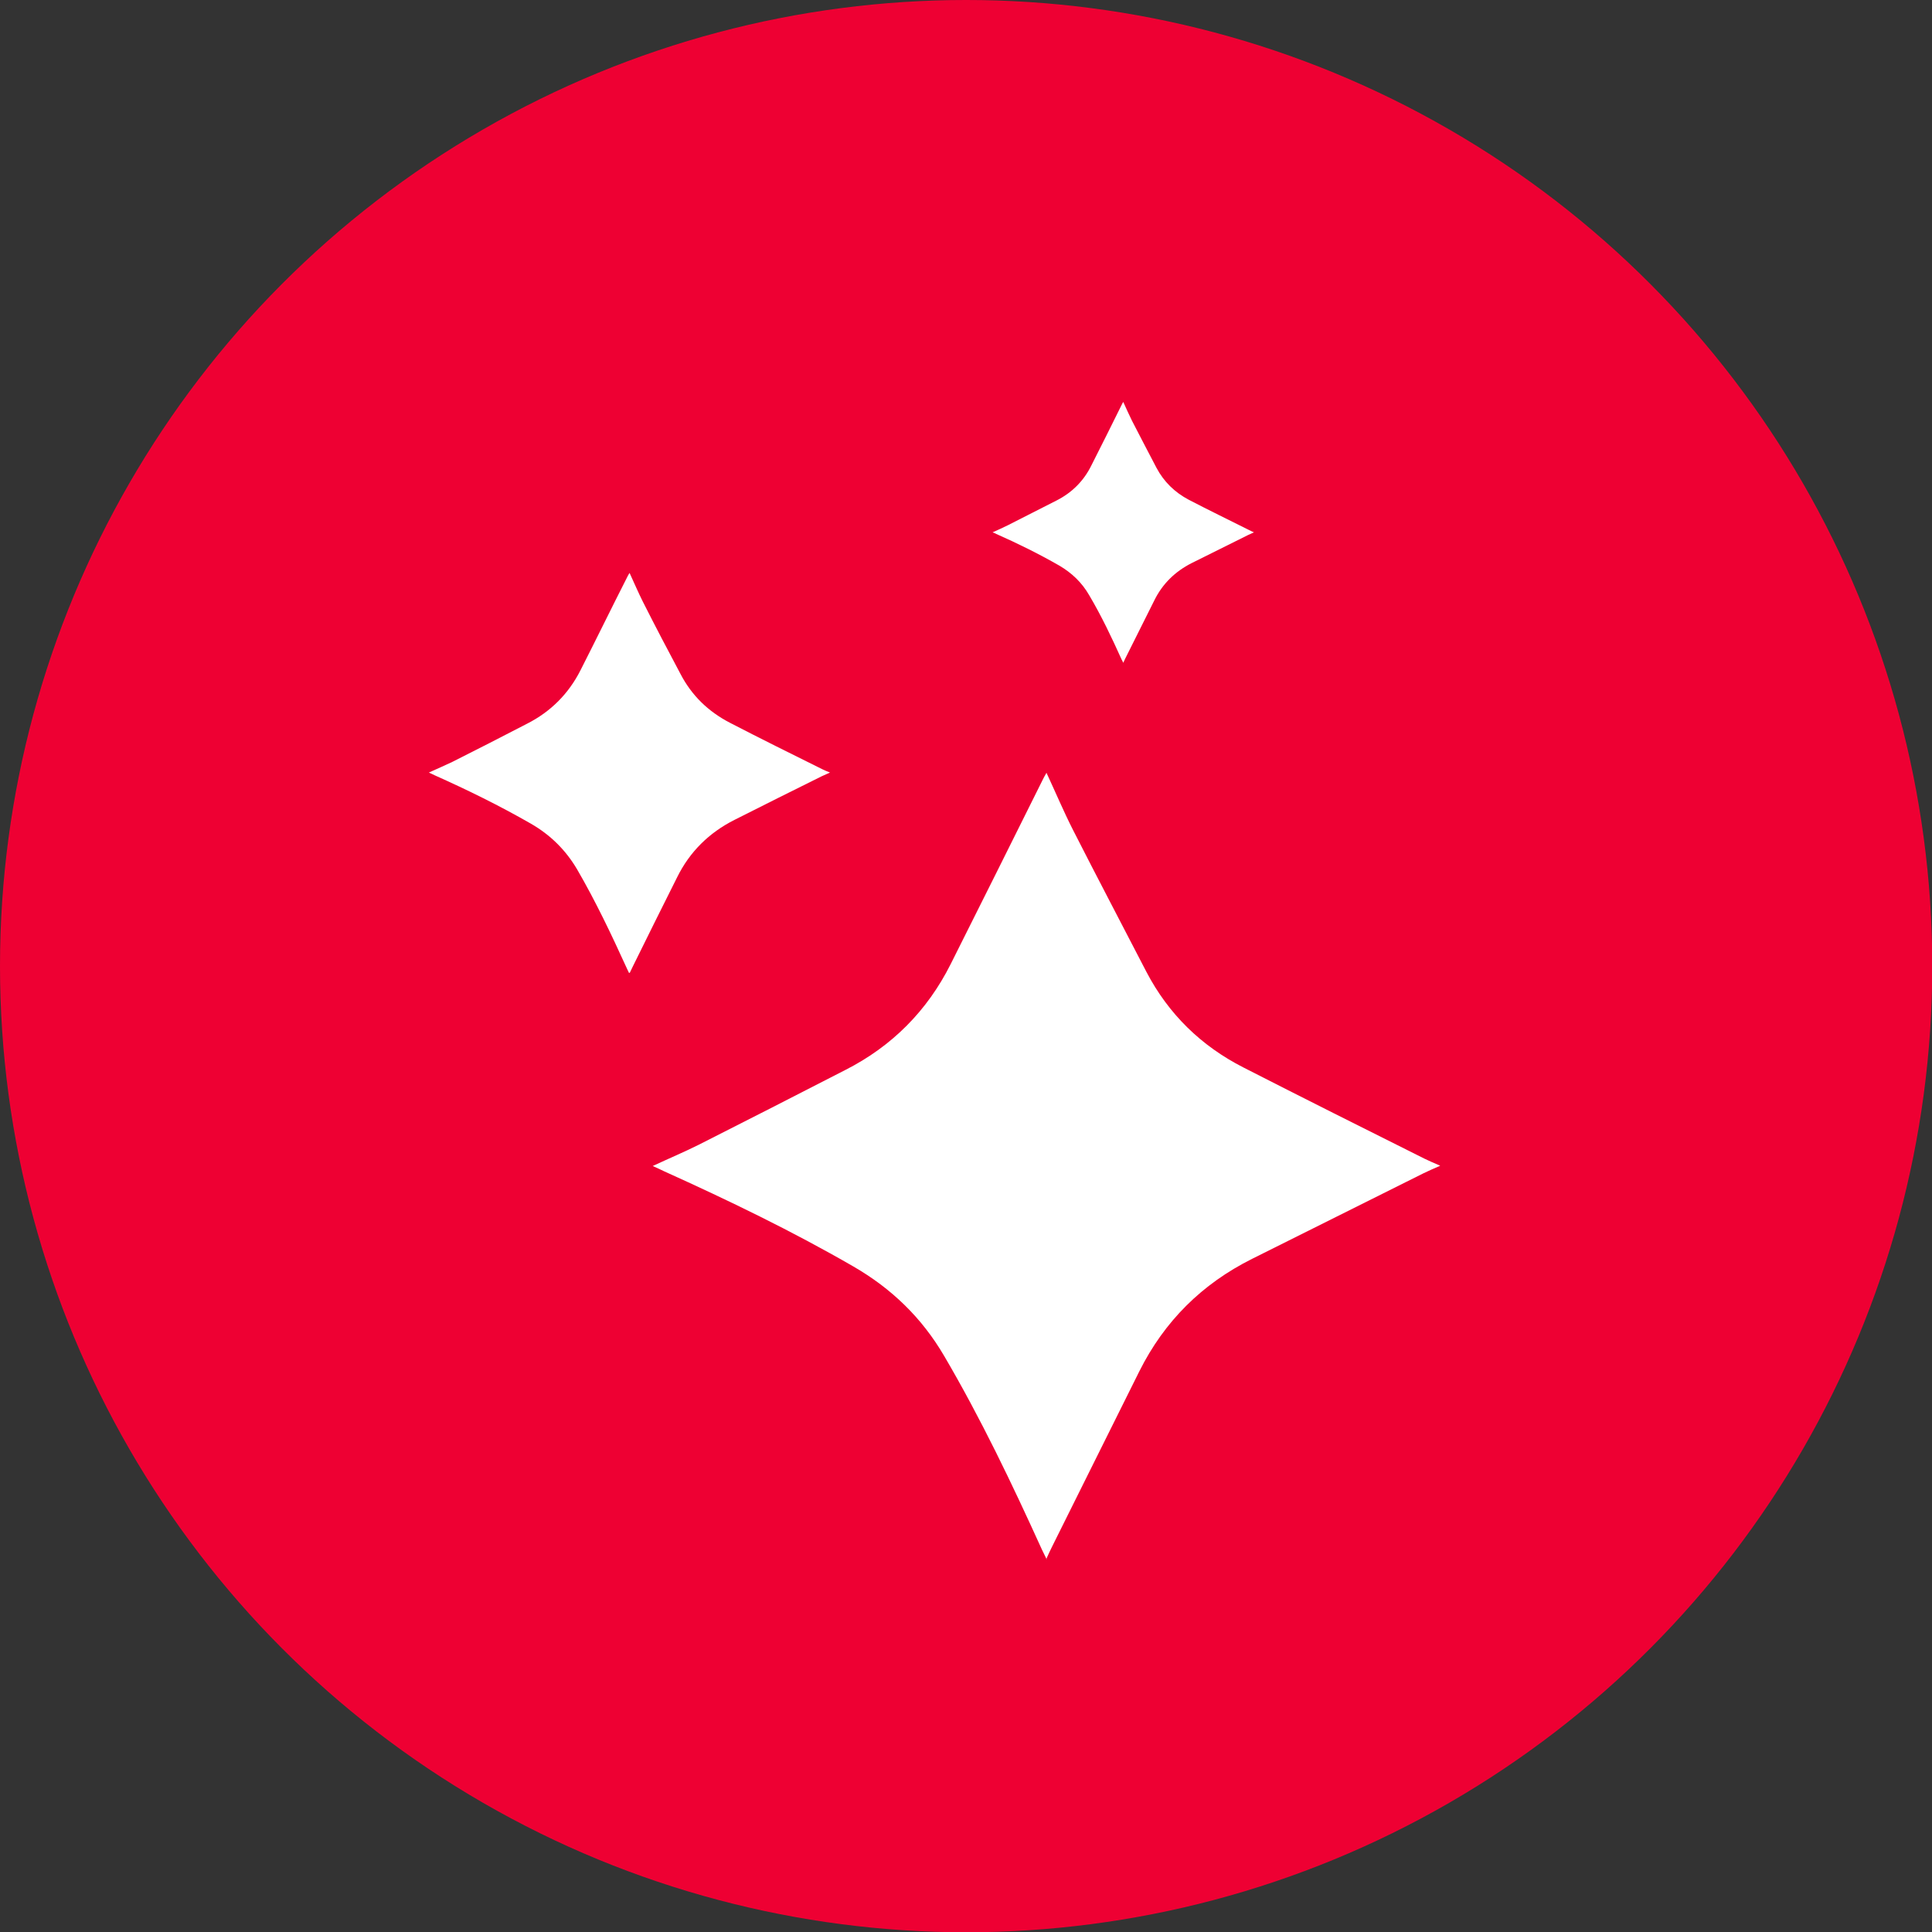 <?xml version="1.0" encoding="UTF-8"?>
<svg id="Layer_1" data-name="Layer 1" xmlns="http://www.w3.org/2000/svg" viewBox="0 0 70.95 70.95">
  <rect x="0" y="0" width="70.95" height="70.95" fill="#333333" stroke="none"/>
  <defs>
    <style>
      .cls-1 {
        fill: #fff;
      }

      .cls-1, .cls-2 {
        stroke-width: 0px;
      }

      .cls-2 {
        fill: #e03;
      }
    </style>
  </defs>
  <circle class="cls-2" cx="35.48" cy="35.48" r="35.48"/>
  <g>
    <path class="cls-1" d="m38.44,57.27c-.08-.17-.13-.27-.18-.37-1.1-2.42-2.24-4.81-3.59-7.11-.82-1.4-1.93-2.47-3.33-3.28-2.25-1.3-4.59-2.43-6.96-3.5-.11-.05-.22-.11-.41-.19.6-.28,1.15-.51,1.69-.78,1.8-.91,3.6-1.83,5.39-2.75,1.71-.87,3-2.17,3.86-3.88,1.13-2.25,2.25-4.5,3.37-6.75.04-.08.08-.16.15-.28.34.73.63,1.42.97,2.09.89,1.75,1.8,3.48,2.7,5.22.81,1.55,2.01,2.72,3.56,3.51,2.21,1.13,4.43,2.24,6.65,3.35.16.08.33.15.58.26-.25.11-.44.19-.62.28-2.1,1.05-4.19,2.09-6.29,3.14-1.84.92-3.22,2.29-4.14,4.13-1.07,2.15-2.14,4.3-3.21,6.45-.06.12-.12.25-.21.45Z"/>
    <path class="cls-1" d="m23.1,35.73c-.04-.09-.07-.14-.09-.19-.56-1.23-1.14-2.45-1.82-3.62-.42-.71-.98-1.26-1.69-1.67-1.15-.66-2.33-1.24-3.54-1.78-.06-.03-.11-.05-.21-.1.31-.14.59-.26.86-.39.92-.46,1.83-.93,2.74-1.4.87-.44,1.53-1.1,1.97-1.97.58-1.14,1.14-2.29,1.72-3.43.02-.04.04-.08.08-.14.17.37.32.72.49,1.06.45.89.91,1.77,1.38,2.65.41.79,1.02,1.38,1.81,1.79,1.12.58,2.25,1.14,3.38,1.7.08.04.17.08.3.13-.13.06-.22.1-.31.14-1.07.53-2.13,1.06-3.2,1.6-.93.47-1.64,1.17-2.1,2.1-.55,1.09-1.09,2.19-1.63,3.28-.03.06-.06.13-.11.23Z"/>
    <path class="cls-1" d="m41.25,24.34c-.03-.06-.04-.09-.06-.12-.36-.8-.74-1.6-1.19-2.36-.27-.47-.64-.82-1.1-1.09-.75-.43-1.52-.81-2.31-1.16-.04-.02-.07-.04-.14-.06.2-.09.38-.17.56-.26.6-.3,1.19-.61,1.79-.91.57-.29,1-.72,1.28-1.29.38-.75.75-1.49,1.12-2.24.01-.03.03-.05.05-.09.11.24.21.47.32.69.3.58.6,1.16.9,1.73.27.51.67.9,1.18,1.17.73.38,1.47.74,2.21,1.11.05.03.11.05.19.09-.08.04-.14.06-.2.09-.7.35-1.39.69-2.09,1.04-.61.31-1.07.76-1.37,1.37-.36.71-.71,1.43-1.07,2.14-.02.04-.04.08-.07.15Z"/>
  </g>
</svg>